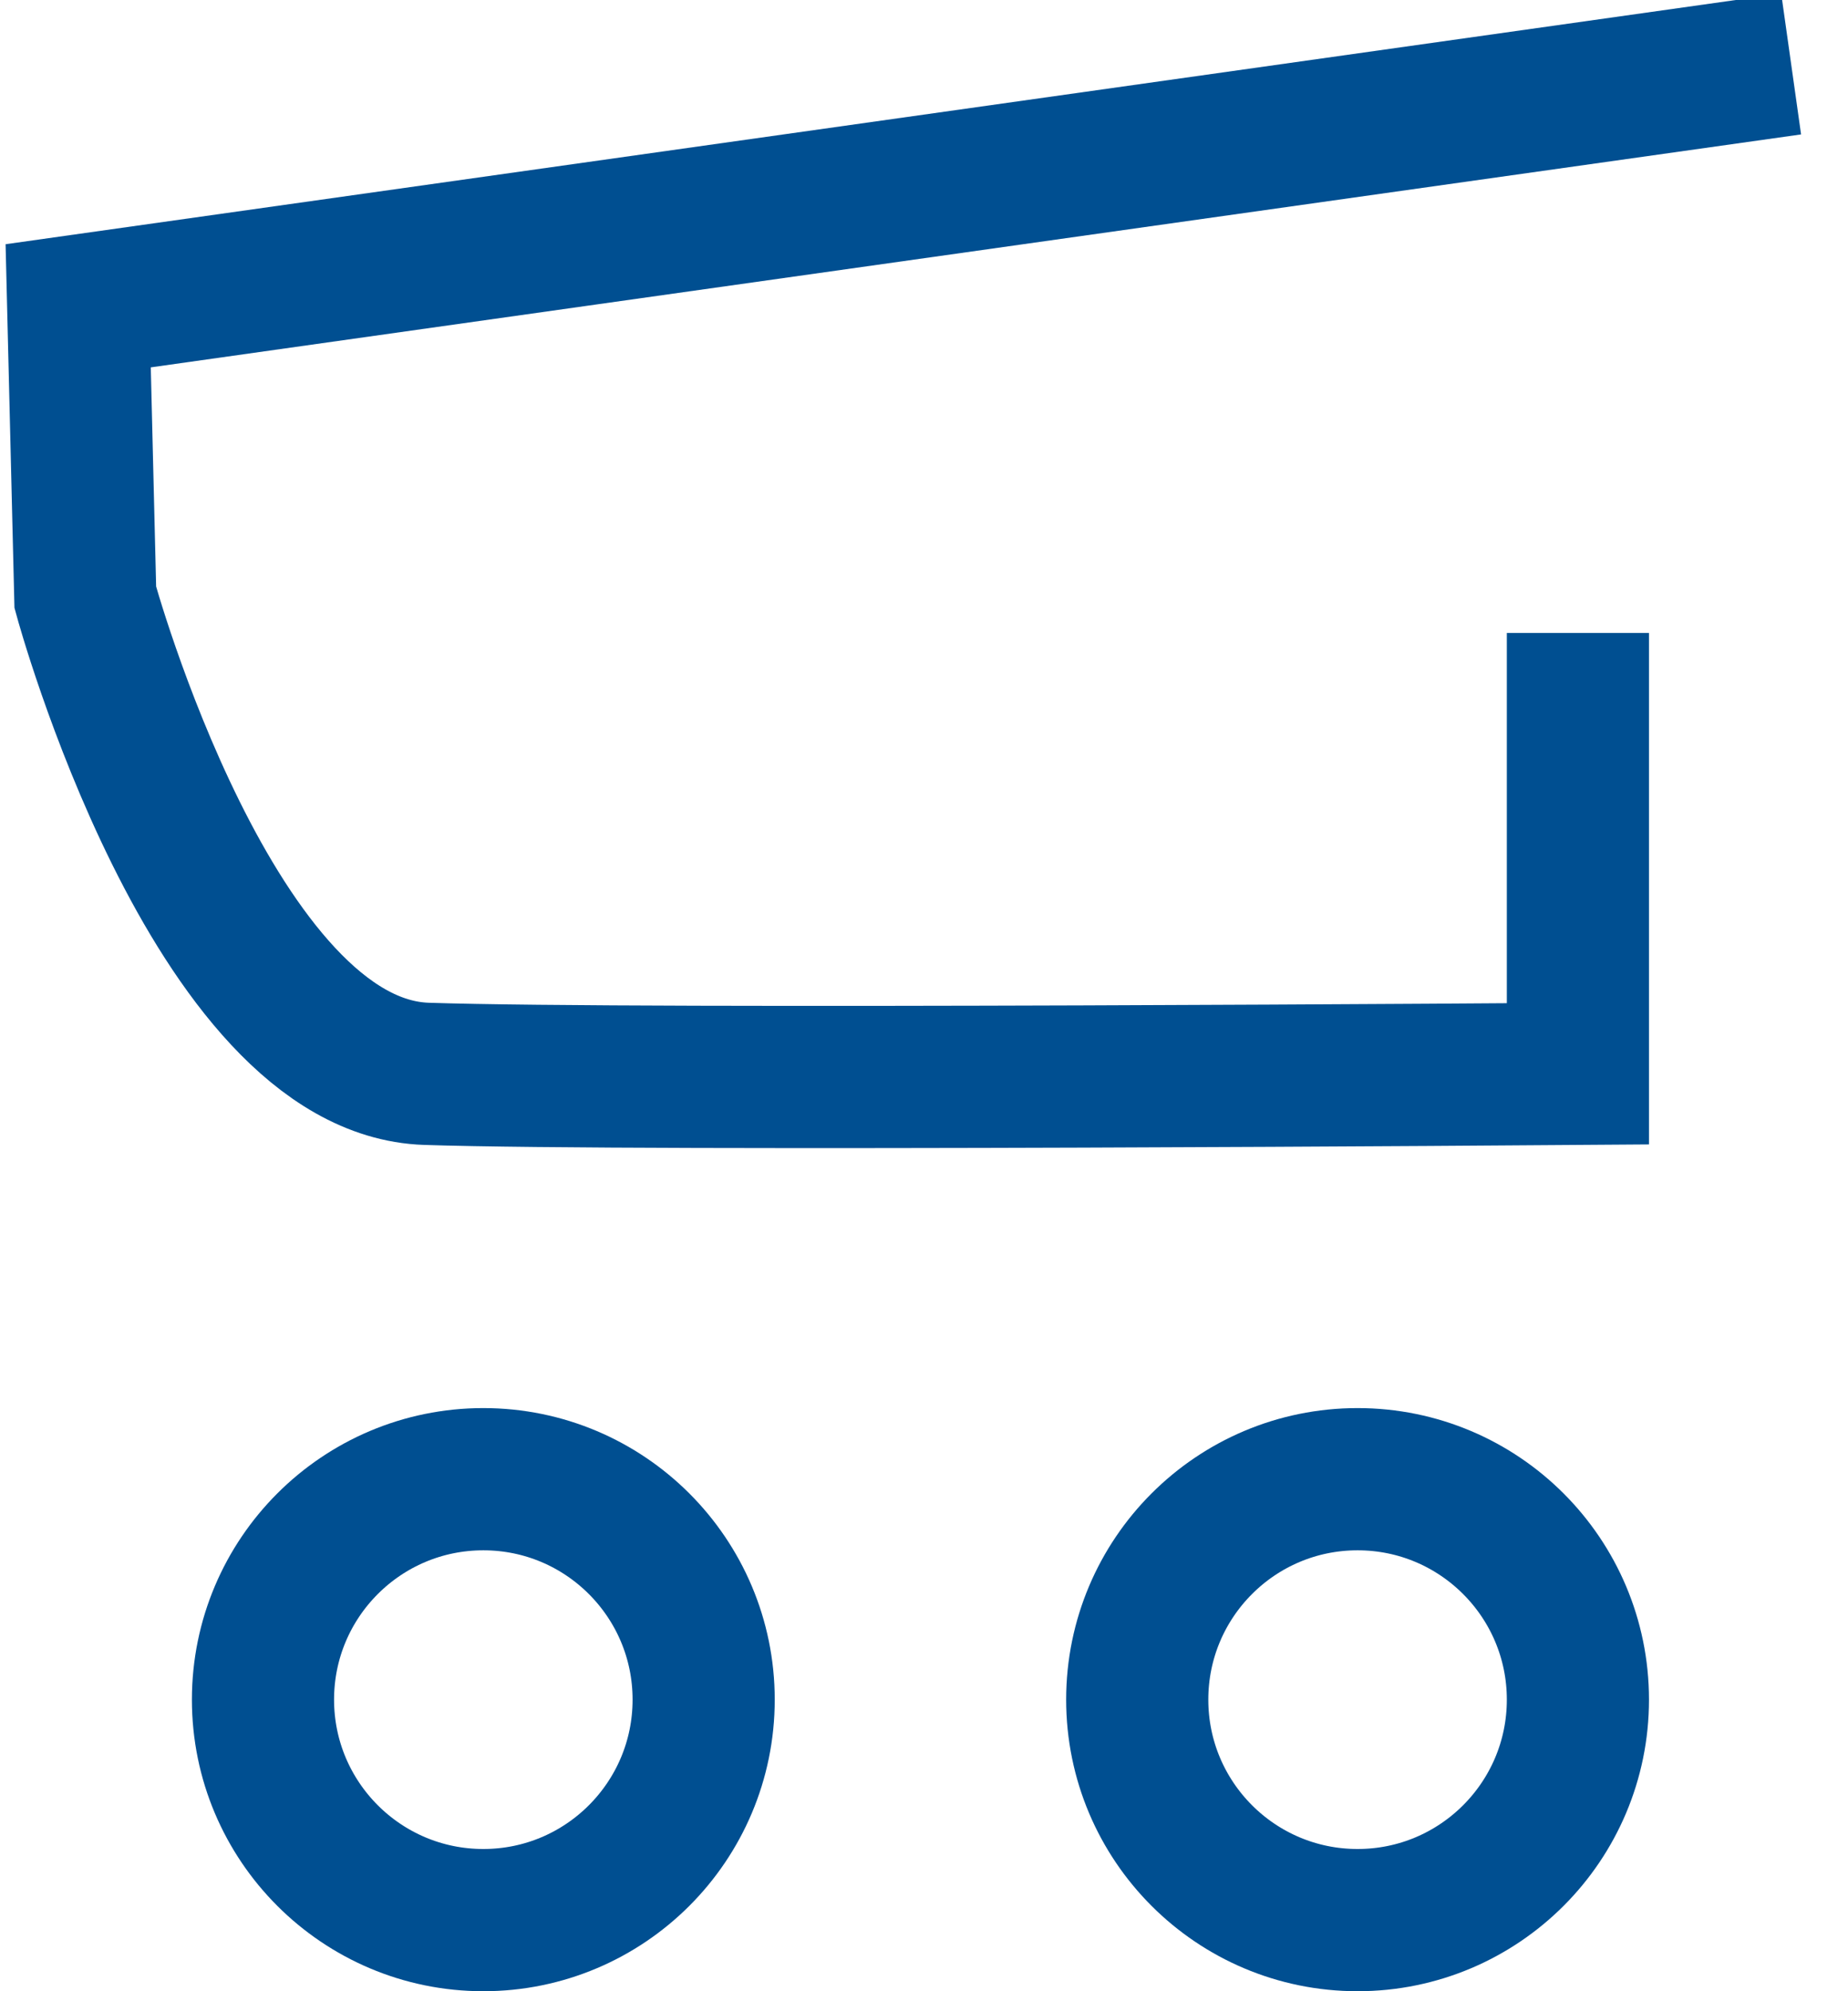 <?xml version="1.0" encoding="utf-8"?>
<!-- Generator: Adobe Illustrator 26.2.1, SVG Export Plug-In . SVG Version: 6.00 Build 0)  -->
<svg version="1.1" id="Ebene_1" xmlns="http://www.w3.org/2000/svg" xmlns:xlink="http://www.w3.org/1999/xlink" x="0px" y="0px"
	 viewBox="0 0 26 28" style="enable-background:new 0 0 26 28;" xml:space="preserve">
<style type="text/css">
	.st0{fill:none;stroke:#004f91;stroke-width:2;stroke-miterlimit:10;}
</style>
<image style="overflow:visible;enable-background:new    ;" width="26" height="28" id="basket.svg" >
</image>
<g>
	<path class="st0" d="M25.2,0.9L1.1,4.3l0.1,4.1c0,0,1.8,6.6,4.8,6.7s16.2,0,16.2,0V8.9"/>
	<circle class="st0" cx="6.8" cy="23.9" r="3.1"/>
	<circle class="st0" cx="19.1" cy="23.9" r="3.1"/>
</g>
</svg>

